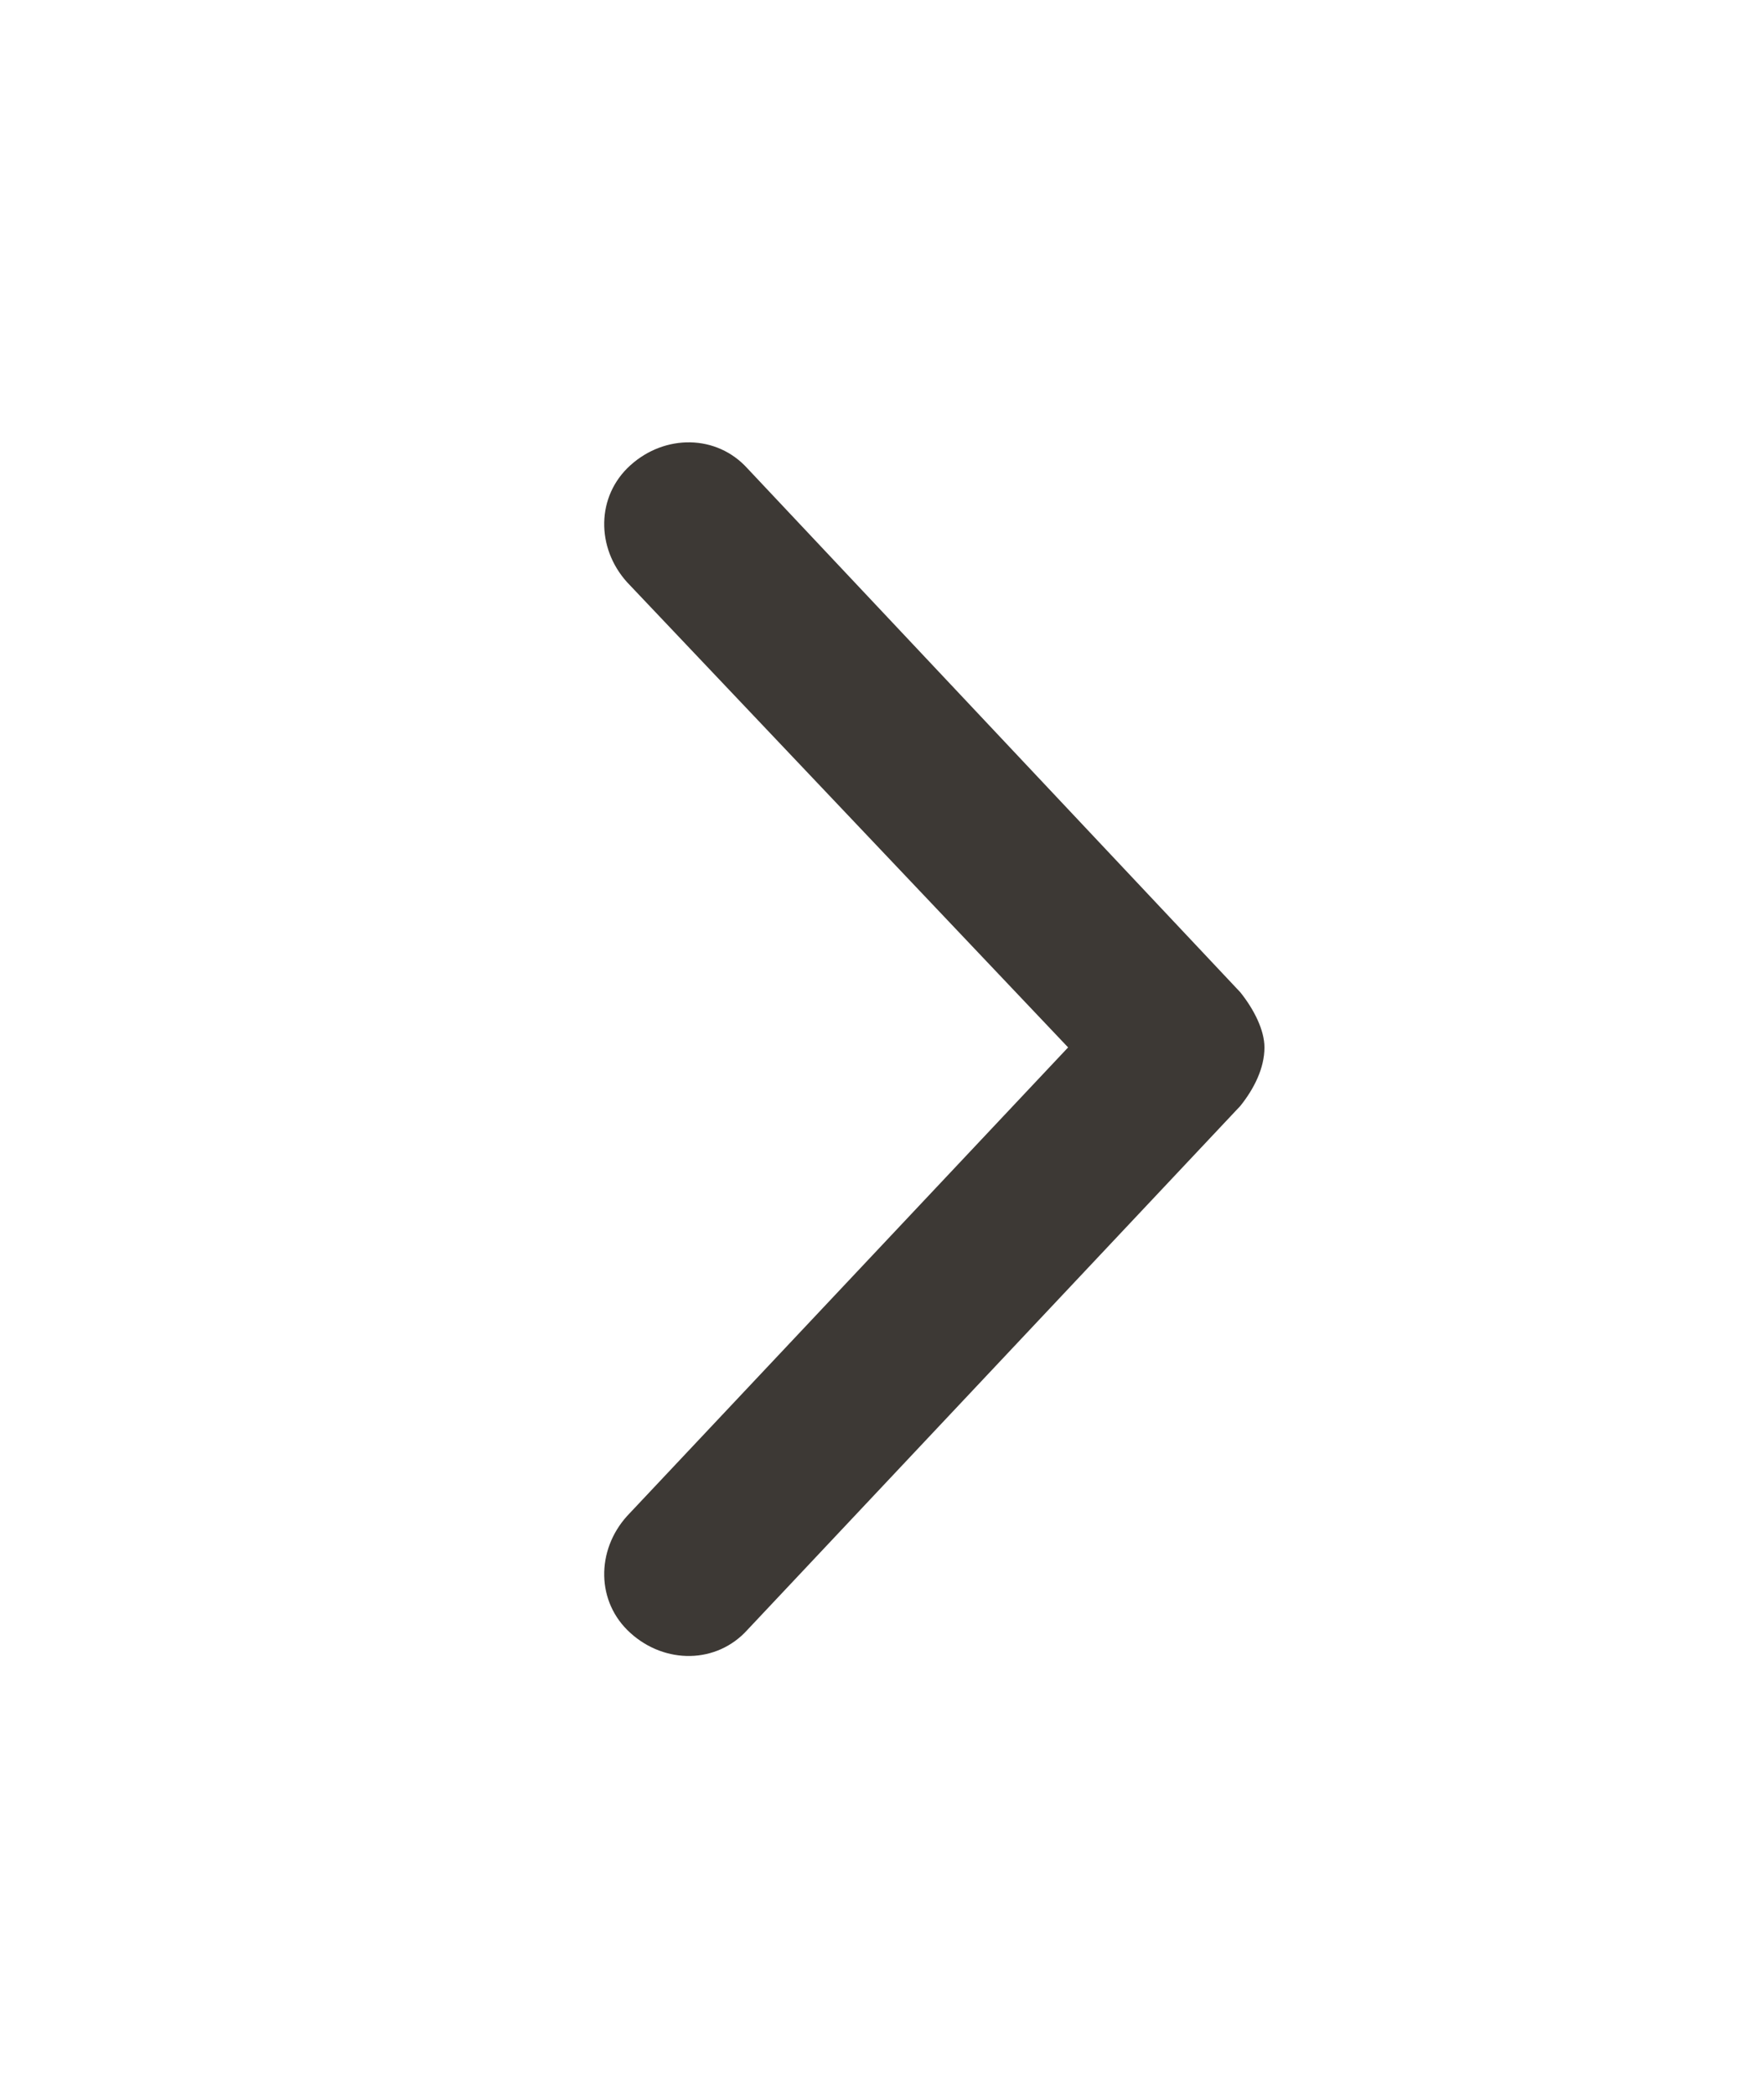 <svg width="16" height="19" viewBox="0 0 16 19" fill="none" xmlns="http://www.w3.org/2000/svg">
<path d="M6.781 4.25L11.25 9C11.375 9.156 11.469 9.344 11.469 9.5C11.469 9.688 11.375 9.875 11.25 10.031L6.781 14.781C6.5 15.094 6.031 15.094 5.719 14.812C5.406 14.531 5.406 14.062 5.688 13.75L9.688 9.5L5.688 5.281C5.406 4.969 5.406 4.5 5.719 4.219C6.031 3.938 6.5 3.938 6.781 4.25Z" fill="#3D3935"/>
</svg>
